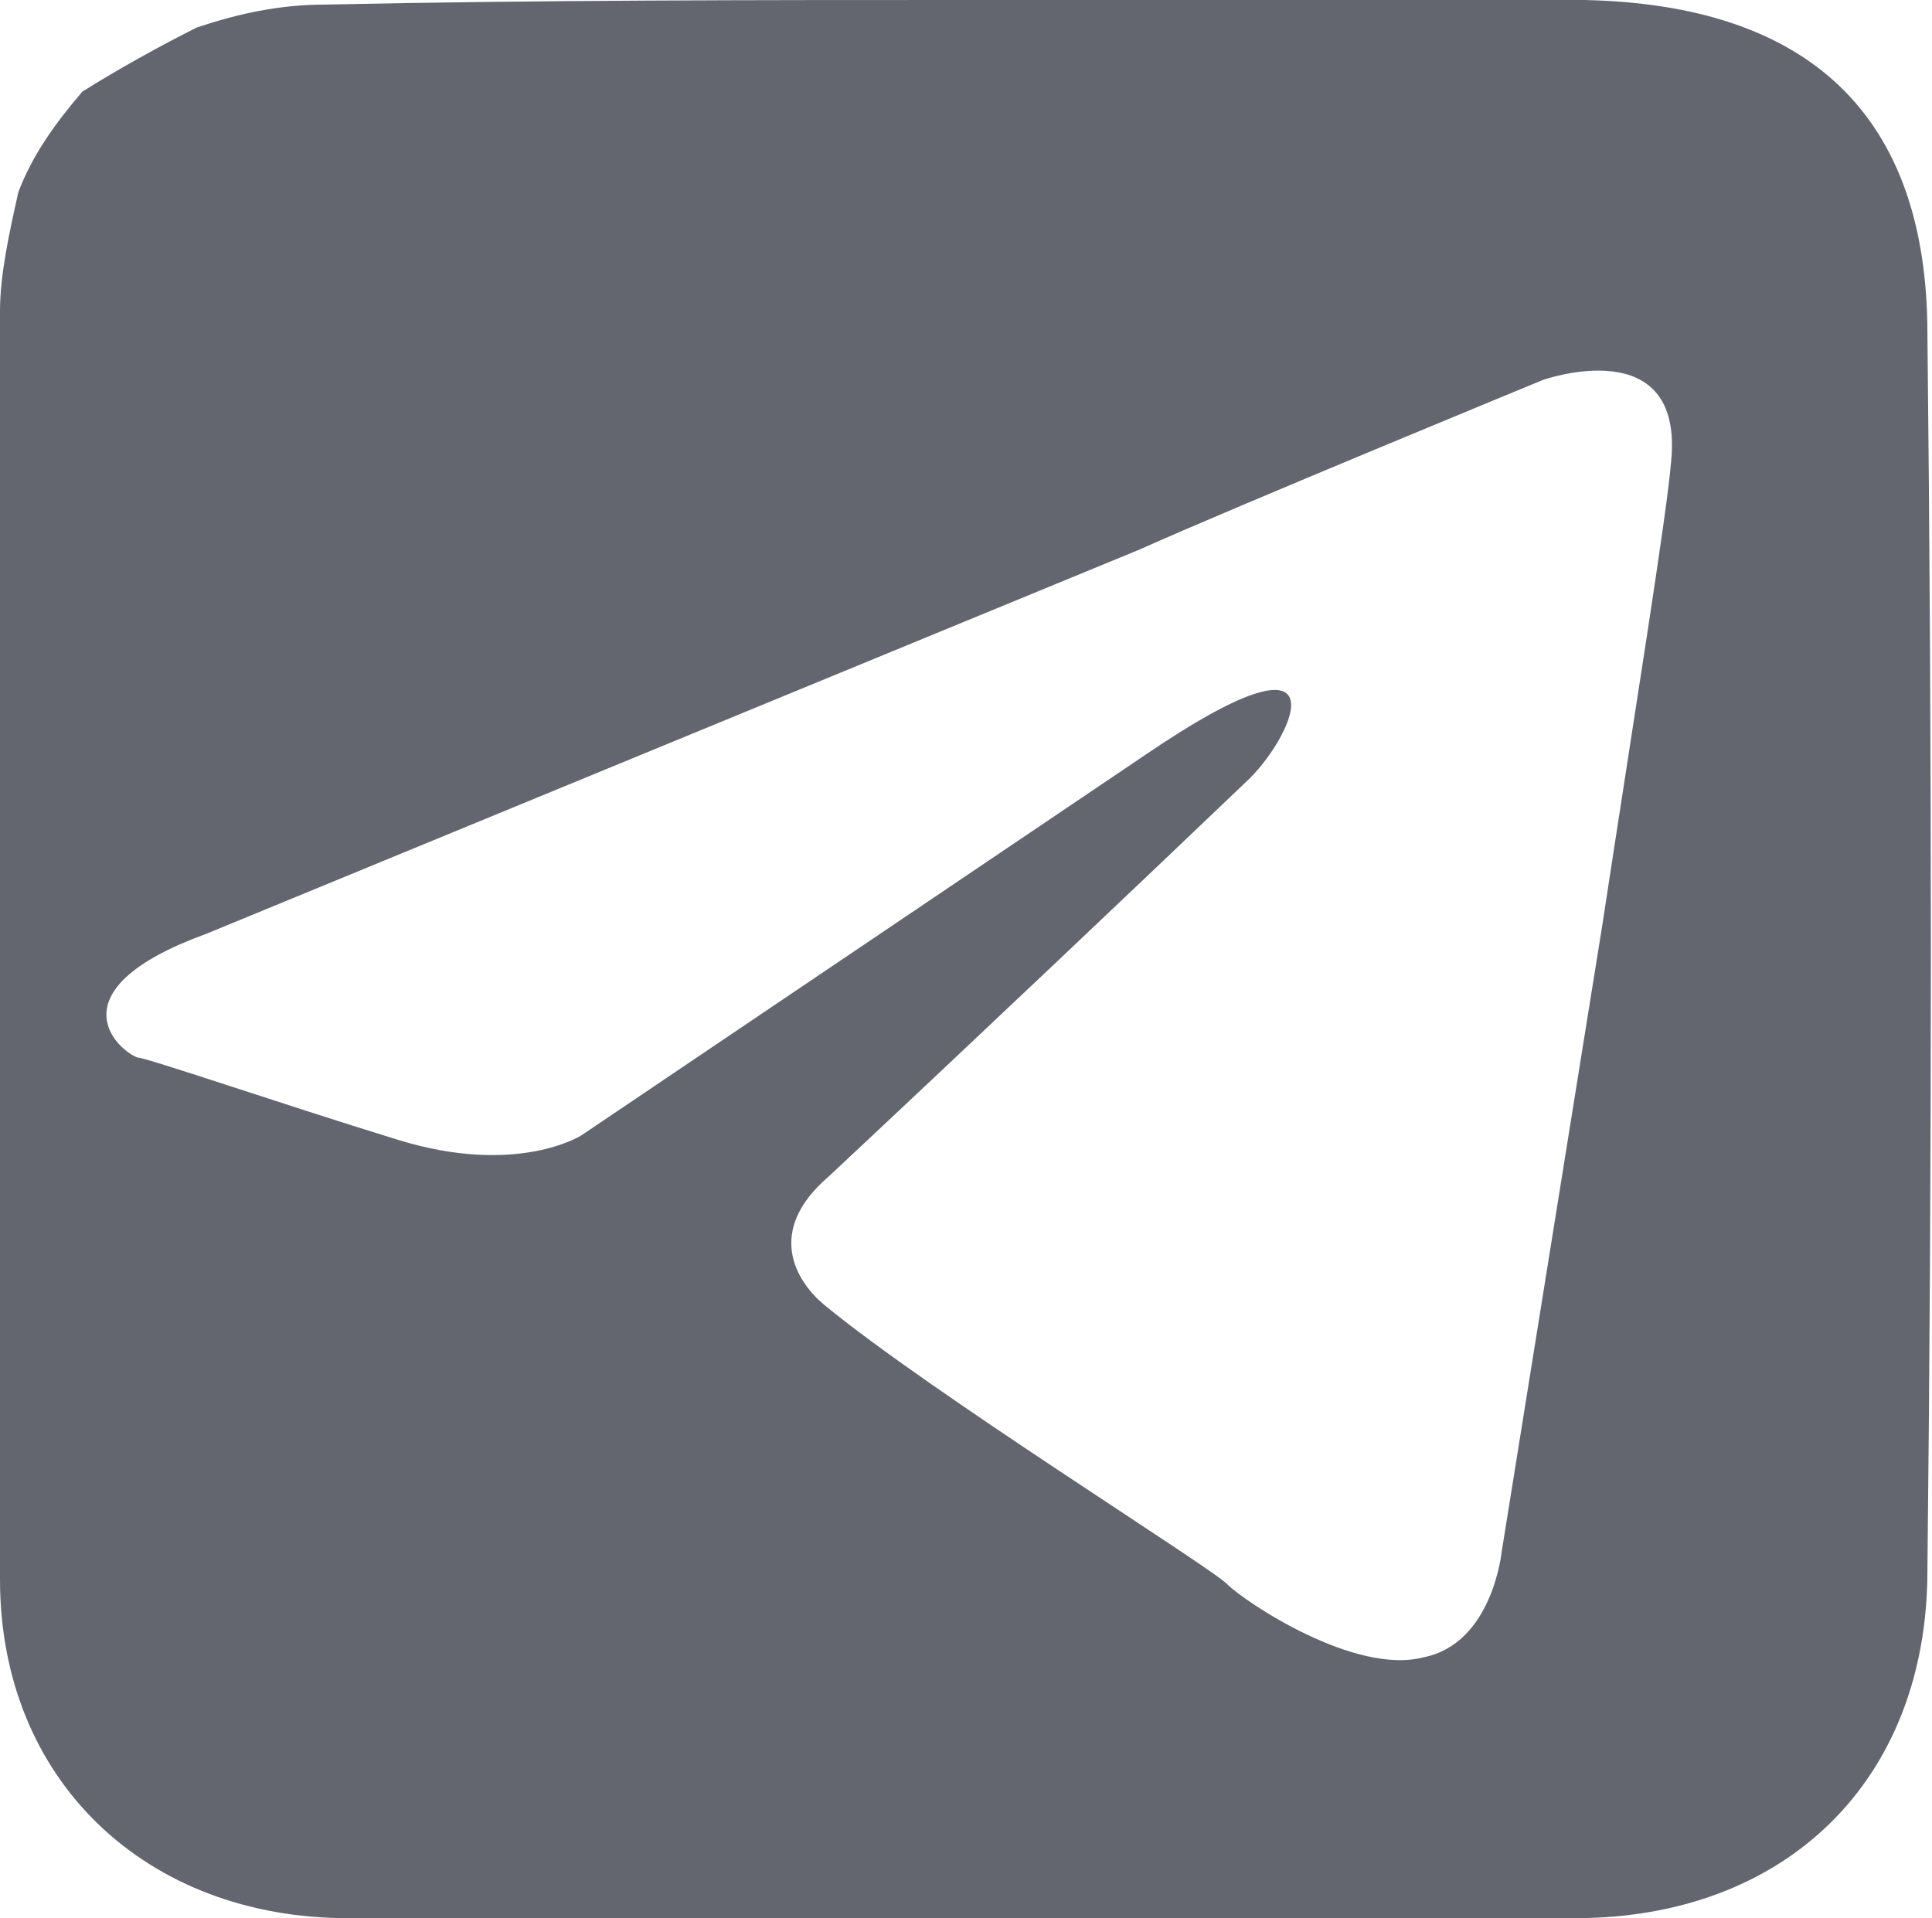 <?xml version="1.0" encoding="utf-8"?>
<!-- Generator: Adobe Adobe Illustrator 24.2.0, SVG Export Plug-In . SVG Version: 6.00 Build 0)  -->
<svg version="1.1" id="Слой_1" xmlns="http://www.w3.org/2000/svg" xmlns:xlink="http://www.w3.org/1999/xlink" x="0px" y="0px"
	 width="42.2px" height="41.9px" viewBox="0 0 42.2 41.9" style="enable-background:new 0 0 42.2 41.9;" xml:space="preserve">
<style type="text/css">
	.st0{fill:#63666F;}
</style>
<path class="st0" d="M42.1,7.3c0-4.8-2.6-7.2-7.5-7.3c-4.5-0.1-9,0-13.5,0s-9.3,0-14,0.1c-1,0-1.9,0.2-2.8,0.5C3.5,1,2.6,1.5,1.8,2
	C1.2,2.7,0.7,3.4,0.4,4.2C0.2,5.1,0,6,0,6.8C0,16-0.1,25.3,0,34.5c0,4.4,3.2,7.4,7.6,7.4h26.8c4.6,0,7.7-3,7.7-7.6
	C42.2,25.3,42.2,16.3,42.1,7.3z M36.5,10.1c-0.1,1.2-0.8,5.5-1.5,10.1l-2.2,13.7c0,0-0.2,2-1.7,2.3c-1.5,0.4-3.9-1.2-4.3-1.6
	c-0.4-0.4-6.5-4.2-8.8-6.1c-0.6-0.5-1.3-1.6,0.1-2.8c3.1-2.9,6.9-6.5,9.2-8.7c1-1,2.1-3.5-2.3-0.5l-12.3,8.3c0,0-1.4,0.9-4,0.1
	c-2.6-0.8-5.5-1.8-5.7-1.8c-0.5-0.2-1.8-1.5,1.5-2.7L24.9,12c2-0.9,8.8-3.7,8.8-3.7S36.8,7.2,36.5,10.1z"/>
</svg>
